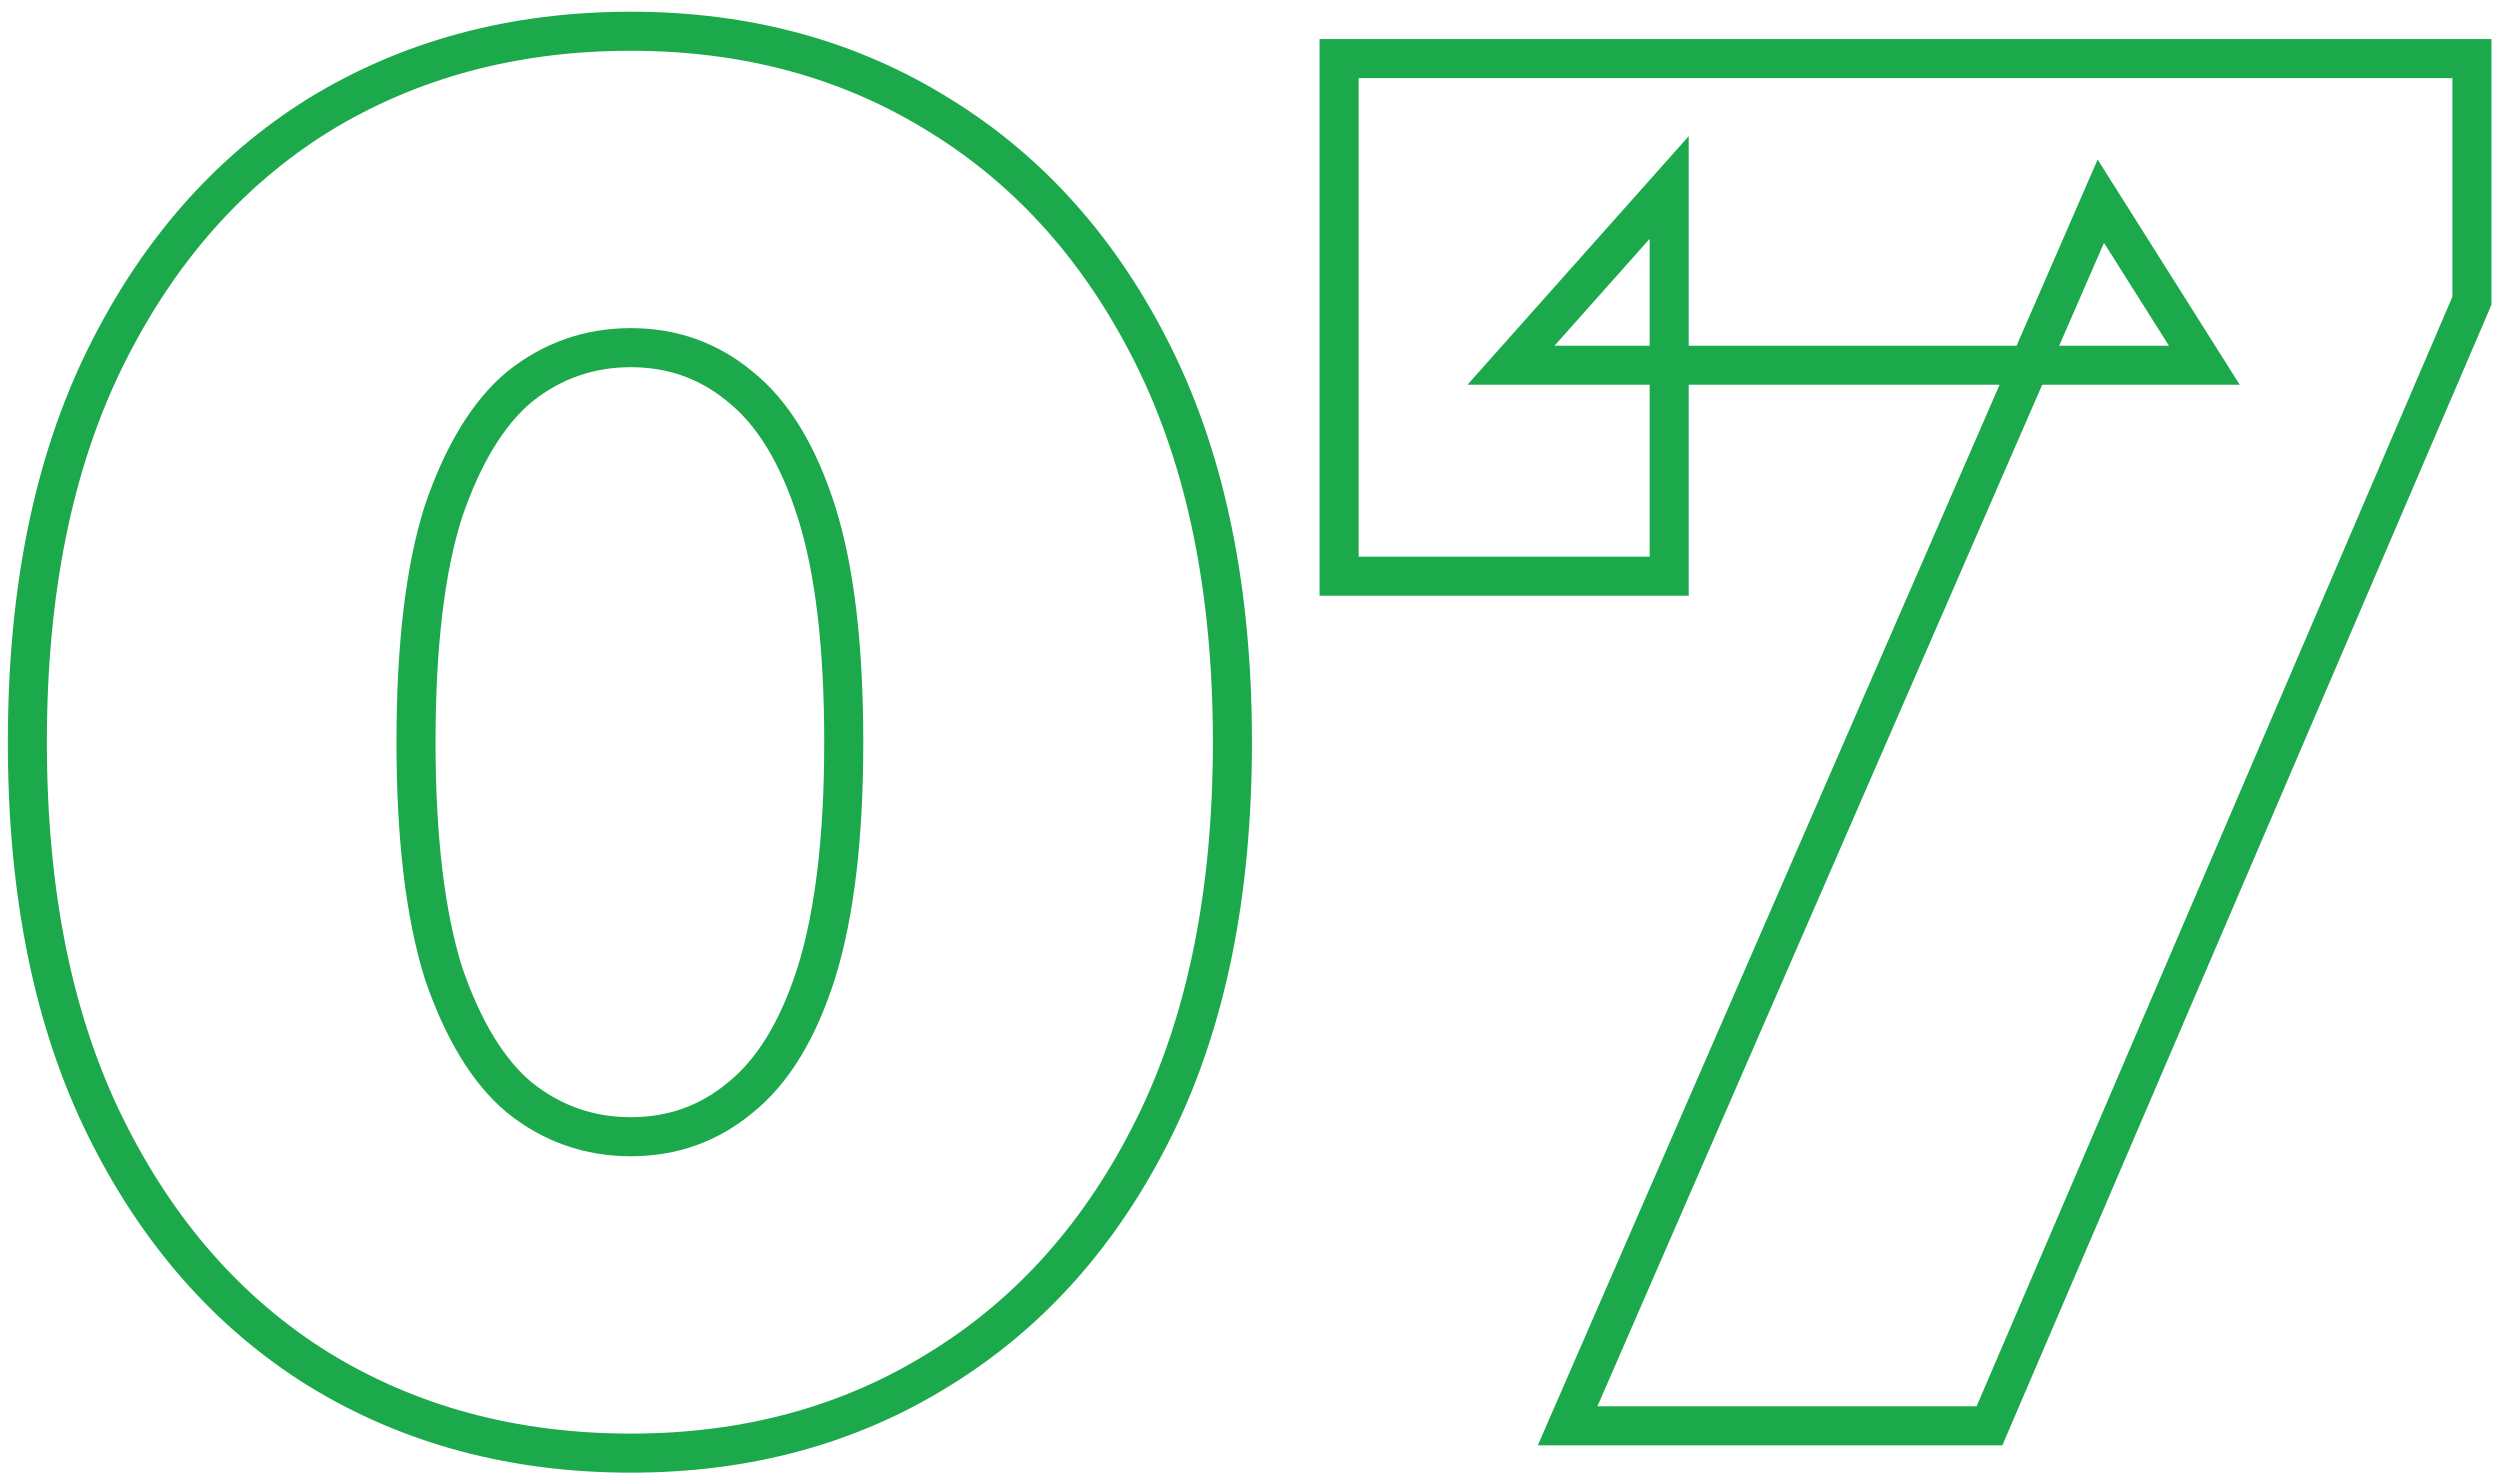 <svg width="128" height="76" viewBox="0 0 128 76" fill="none" xmlns="http://www.w3.org/2000/svg">
<mask id="path-1-outside-1_15368_14020" maskUnits="userSpaceOnUse" x="0" y="0" width="128" height="76" fill="black">
<rect fill="white" width="128" height="76"/>
<path d="M32.3 74.4C26.3 74.4 20.967 72.967 16.3 70.1C11.7 67.233 8.067 63.1 5.4 57.7C2.733 52.3 1.4 45.733 1.4 38C1.4 30.267 2.733 23.7 5.4 18.3C8.067 12.9 11.7 8.767 16.3 5.9C20.967 3.033 26.3 1.6 32.3 1.6C38.233 1.6 43.5 3.033 48.1 5.9C52.767 8.767 56.433 12.9 59.1 18.3C61.767 23.7 63.1 30.267 63.1 38C63.1 45.733 61.767 52.3 59.1 57.7C56.433 63.1 52.767 67.233 48.1 70.1C43.5 72.967 38.233 74.4 32.3 74.4ZM32.3 58.2C34.433 58.2 36.3 57.533 37.9 56.2C39.567 54.867 40.867 52.733 41.8 49.8C42.733 46.8 43.2 42.867 43.2 38C43.2 33.067 42.733 29.133 41.8 26.2C40.867 23.267 39.567 21.133 37.9 19.8C36.3 18.467 34.433 17.8 32.3 17.8C30.167 17.8 28.267 18.467 26.6 19.8C25 21.133 23.7 23.267 22.7 26.2C21.767 29.133 21.3 33.067 21.3 38C21.3 42.867 21.767 46.8 22.7 49.8C23.7 52.733 25 54.867 26.6 56.2C28.267 57.533 30.167 58.2 32.3 58.2ZM80.262 73L107.562 10.3L112.862 18.7H77.362L85.462 9.6V29.5H68.562V3H126.562V15.4L101.862 73H80.262Z"/>
</mask>
<path d="M16.3 70.1L15.771 70.949L15.777 70.952L16.3 70.1ZM5.4 57.7L4.503 58.143L5.4 57.7ZM5.4 18.3L4.503 17.857H4.503L5.4 18.3ZM16.3 5.9L15.777 5.048L15.771 5.051L16.3 5.9ZM48.1 5.9L47.571 6.749L47.577 6.752L48.1 5.9ZM59.1 18.3L58.203 18.743L59.1 18.3ZM59.1 57.7L58.203 57.257L59.1 57.7ZM48.1 70.1L47.577 69.248L47.571 69.251L48.1 70.1ZM37.9 56.2L37.275 55.419L37.267 55.425L37.26 55.432L37.9 56.2ZM41.8 49.8L42.753 50.103L42.755 50.097L41.8 49.8ZM37.9 19.8L37.26 20.568L37.267 20.575L37.275 20.581L37.9 19.8ZM26.6 19.8L25.975 19.019L25.968 19.025L25.96 19.032L26.6 19.8ZM22.7 26.2L21.753 25.877L21.75 25.887L21.747 25.897L22.7 26.2ZM22.7 49.8L21.745 50.097L21.749 50.11L21.753 50.123L22.7 49.8ZM26.6 56.2L25.96 56.968L25.968 56.975L25.975 56.981L26.6 56.2ZM32.3 74.4V73.4C26.466 73.4 21.318 72.009 16.823 69.248L16.3 70.1L15.777 70.952C20.616 73.925 26.134 75.4 32.3 75.4V74.4ZM16.3 70.1L16.829 69.251C12.404 66.494 8.89 62.51 6.297 57.257L5.4 57.7L4.503 58.143C7.243 63.691 10.996 67.973 15.771 70.949L16.3 70.1ZM5.4 57.7L6.297 57.257C3.714 52.028 2.4 45.622 2.4 38H1.4H0.4C0.4 45.845 1.752 52.572 4.503 58.143L5.4 57.7ZM1.4 38H2.4C2.4 30.378 3.714 23.972 6.297 18.743L5.4 18.3L4.503 17.857C1.752 23.428 0.4 30.155 0.4 38H1.4ZM5.4 18.3L6.297 18.743C8.89 13.491 12.404 9.506 16.829 6.749L16.3 5.9L15.771 5.051C10.996 8.027 7.243 12.309 4.503 17.857L5.4 18.3ZM16.3 5.9L16.823 6.752C21.318 3.991 26.466 2.6 32.3 2.6V1.6V0.6C26.134 0.6 20.616 2.075 15.777 5.048L16.3 5.9ZM32.3 1.6V2.6C38.065 2.6 43.145 3.99 47.571 6.749L48.1 5.9L48.629 5.051C43.855 2.076 38.402 0.6 32.3 0.6V1.6ZM48.1 5.9L47.577 6.752C52.067 9.51 55.611 13.494 58.203 18.743L59.1 18.3L59.997 17.857C57.255 12.306 53.466 8.023 48.623 5.048L48.1 5.9ZM59.1 18.3L58.203 18.743C60.785 23.972 62.1 30.378 62.1 38H63.1H64.1C64.1 30.155 62.748 23.428 59.997 17.857L59.1 18.3ZM63.1 38H62.1C62.1 45.622 60.785 52.028 58.203 57.257L59.1 57.7L59.997 58.143C62.748 52.572 64.1 45.845 64.1 38H63.1ZM59.1 57.7L58.203 57.257C55.611 62.506 52.067 66.49 47.577 69.248L48.1 70.1L48.623 70.952C53.466 67.977 57.255 63.694 59.997 58.143L59.1 57.7ZM48.1 70.1L47.571 69.251C43.145 72.01 38.065 73.4 32.3 73.4V74.4V75.4C38.402 75.4 43.855 73.924 48.629 70.949L48.1 70.1ZM32.3 58.2V59.2C34.661 59.2 36.756 58.455 38.54 56.968L37.9 56.2L37.26 55.432C35.844 56.611 34.206 57.2 32.3 57.2V58.2ZM37.9 56.2L38.525 56.981C40.4 55.481 41.785 53.145 42.753 50.103L41.8 49.8L40.847 49.497C39.948 52.321 38.734 54.252 37.275 55.419L37.9 56.2ZM41.8 49.8L42.755 50.097C43.73 46.963 44.2 42.919 44.2 38H43.2H42.2C42.2 42.815 41.737 46.637 40.845 49.503L41.8 49.8ZM43.2 38H44.2C44.2 33.018 43.73 28.969 42.753 25.897L41.8 26.2L40.847 26.503C41.736 29.298 42.2 33.115 42.2 38H43.2ZM41.8 26.2L42.753 25.897C41.785 22.855 40.4 20.519 38.525 19.019L37.9 19.8L37.275 20.581C38.734 21.747 39.948 23.679 40.847 26.503L41.8 26.2ZM37.9 19.8L38.54 19.032C36.756 17.545 34.661 16.8 32.3 16.8V17.8V18.8C34.206 18.8 35.844 19.389 37.26 20.568L37.9 19.8ZM32.3 17.8V16.8C29.939 16.8 27.819 17.544 25.975 19.019L26.6 19.8L27.225 20.581C28.714 19.389 30.394 18.8 32.3 18.8V17.8ZM26.6 19.8L25.96 19.032C24.166 20.527 22.786 22.849 21.753 25.877L22.7 26.2L23.646 26.523C24.614 23.684 25.834 21.74 27.24 20.568L26.6 19.8ZM22.7 26.2L21.747 25.897C20.77 28.969 20.3 33.018 20.3 38H21.3H22.3C22.3 33.115 22.764 29.298 23.653 26.503L22.7 26.2ZM21.3 38H20.3C20.3 42.919 20.77 46.963 21.745 50.097L22.7 49.8L23.655 49.503C22.763 46.637 22.3 42.815 22.3 38H21.3ZM22.7 49.8L21.753 50.123C22.786 53.151 24.166 55.473 25.96 56.968L26.6 56.2L27.24 55.432C25.834 54.26 24.614 52.316 23.646 49.477L22.7 49.8ZM26.6 56.2L25.975 56.981C27.819 58.456 29.939 59.2 32.3 59.2V58.2V57.2C30.394 57.2 28.714 56.611 27.225 55.419L26.6 56.2ZM80.262 73L79.345 72.601L78.736 74H80.262V73ZM107.562 10.3L108.407 9.766L107.399 8.168L106.645 9.901L107.562 10.3ZM112.862 18.7V19.7H114.675L113.707 18.166L112.862 18.7ZM77.362 18.7L76.615 18.035L75.133 19.7H77.362V18.7ZM85.462 9.6H86.462V6.973L84.715 8.935L85.462 9.6ZM85.462 29.5V30.5H86.462V29.5H85.462ZM68.562 29.5H67.562V30.5H68.562V29.5ZM68.562 3V2H67.562V3H68.562ZM126.562 3H127.562V2H126.562V3ZM126.562 15.4L127.481 15.794L127.562 15.605V15.4H126.562ZM101.862 73V74H102.521L102.781 73.394L101.862 73ZM80.262 73L81.179 73.399L108.479 10.699L107.562 10.3L106.645 9.901L79.345 72.601L80.262 73ZM107.562 10.3L106.716 10.834L112.016 19.234L112.862 18.7L113.707 18.166L108.407 9.766L107.562 10.3ZM112.862 18.7V17.7H77.362V18.7V19.7H112.862V18.7ZM77.362 18.7L78.109 19.365L86.209 10.265L85.462 9.6L84.715 8.935L76.615 18.035L77.362 18.7ZM85.462 9.6H84.462V29.5H85.462H86.462V9.6H85.462ZM85.462 29.5V28.5H68.562V29.5V30.5H85.462V29.5ZM68.562 29.5H69.562V3H68.562H67.562V29.5H68.562ZM68.562 3V4H126.562V3V2H68.562V3ZM126.562 3H125.562V15.4H126.562H127.562V3H126.562ZM126.562 15.4L125.643 15.006L100.943 72.606L101.862 73L102.781 73.394L127.481 15.794L126.562 15.4ZM101.862 73V72H80.262V73V74H101.862V73Z" fill="#1BA94C" mask="url(#path-1-outside-1_15368_14020)"/>
</svg>
